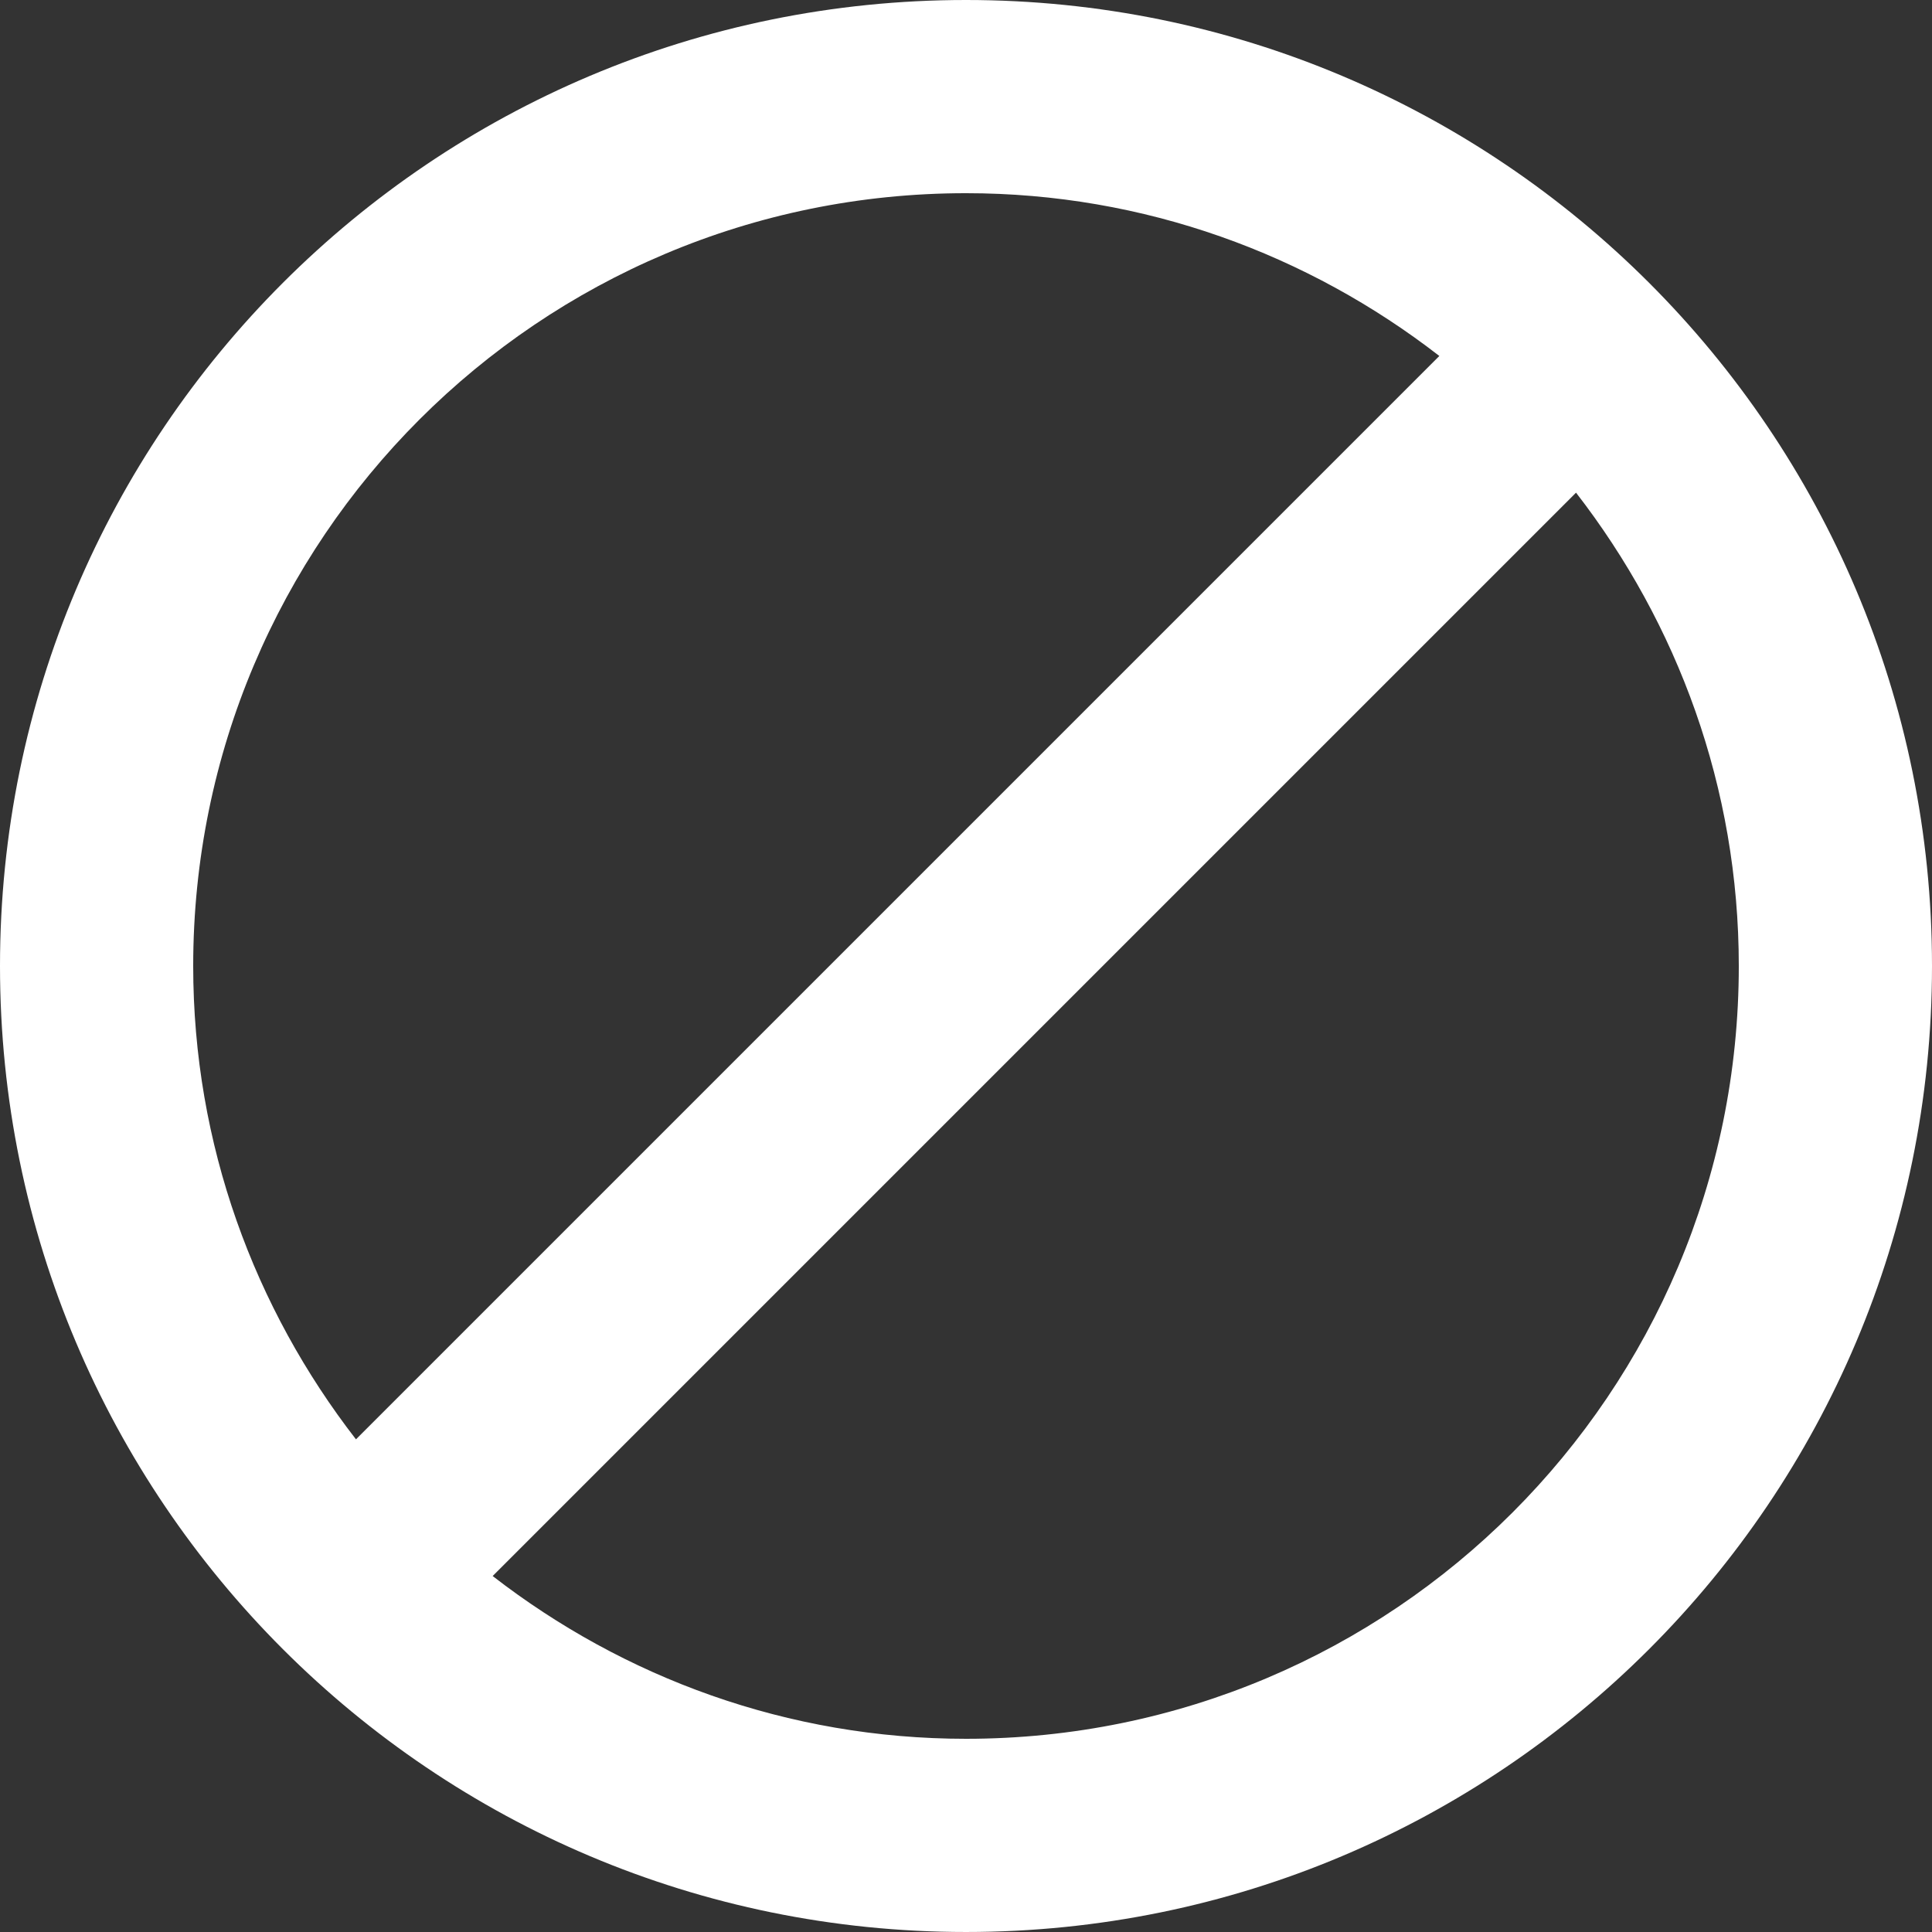<?xml version="1.0" encoding="utf-8"?>
<!-- Generator: Adobe Illustrator 16.0.0, SVG Export Plug-In . SVG Version: 6.00 Build 0)  -->
<!DOCTYPE svg PUBLIC "-//W3C//DTD SVG 1.1//EN" "http://www.w3.org/Graphics/SVG/1.1/DTD/svg11.dtd">
<svg version="1.1" id="Capa_1" xmlns="http://www.w3.org/2000/svg" xmlns:xlink="http://www.w3.org/1999/xlink" x="0px" y="0px"
	 width="1559.061px" height="1559.057px" viewBox="0 1374.8 1559.061 1559.057" enable-background="new 0 1374.8 1559.061 1559.057"
	 xml:space="preserve">
<rect x="0" y="1374.8" width="1559.061" height="1559.057" fill="#333333" stroke="none"/>
<g>
	<g>
		<path fill="#FFFFFF" d="M779.528,1374.8C348.841,1374.8,0,1723.641,0,2154.328s348.841,779.528,779.528,779.528
			s779.532-348.837,779.532-779.528S1210.22,1374.8,779.528,1374.8z M155.907,2154.328c0-344.551,279.07-623.625,623.625-623.625
			c144.214,0,276.345,49.502,381.969,131.353L287.255,2536.3C205.405,2430.673,155.907,2298.543,155.907,2154.328z
			 M779.528,2777.953c-144.214,0-276.345-49.501-381.968-131.352l874.241-874.241c81.851,105.627,131.352,237.758,131.352,381.968
			C1403.153,2498.883,1124.083,2777.953,779.528,2777.953z"/>
	</g>
</g>
</svg>
